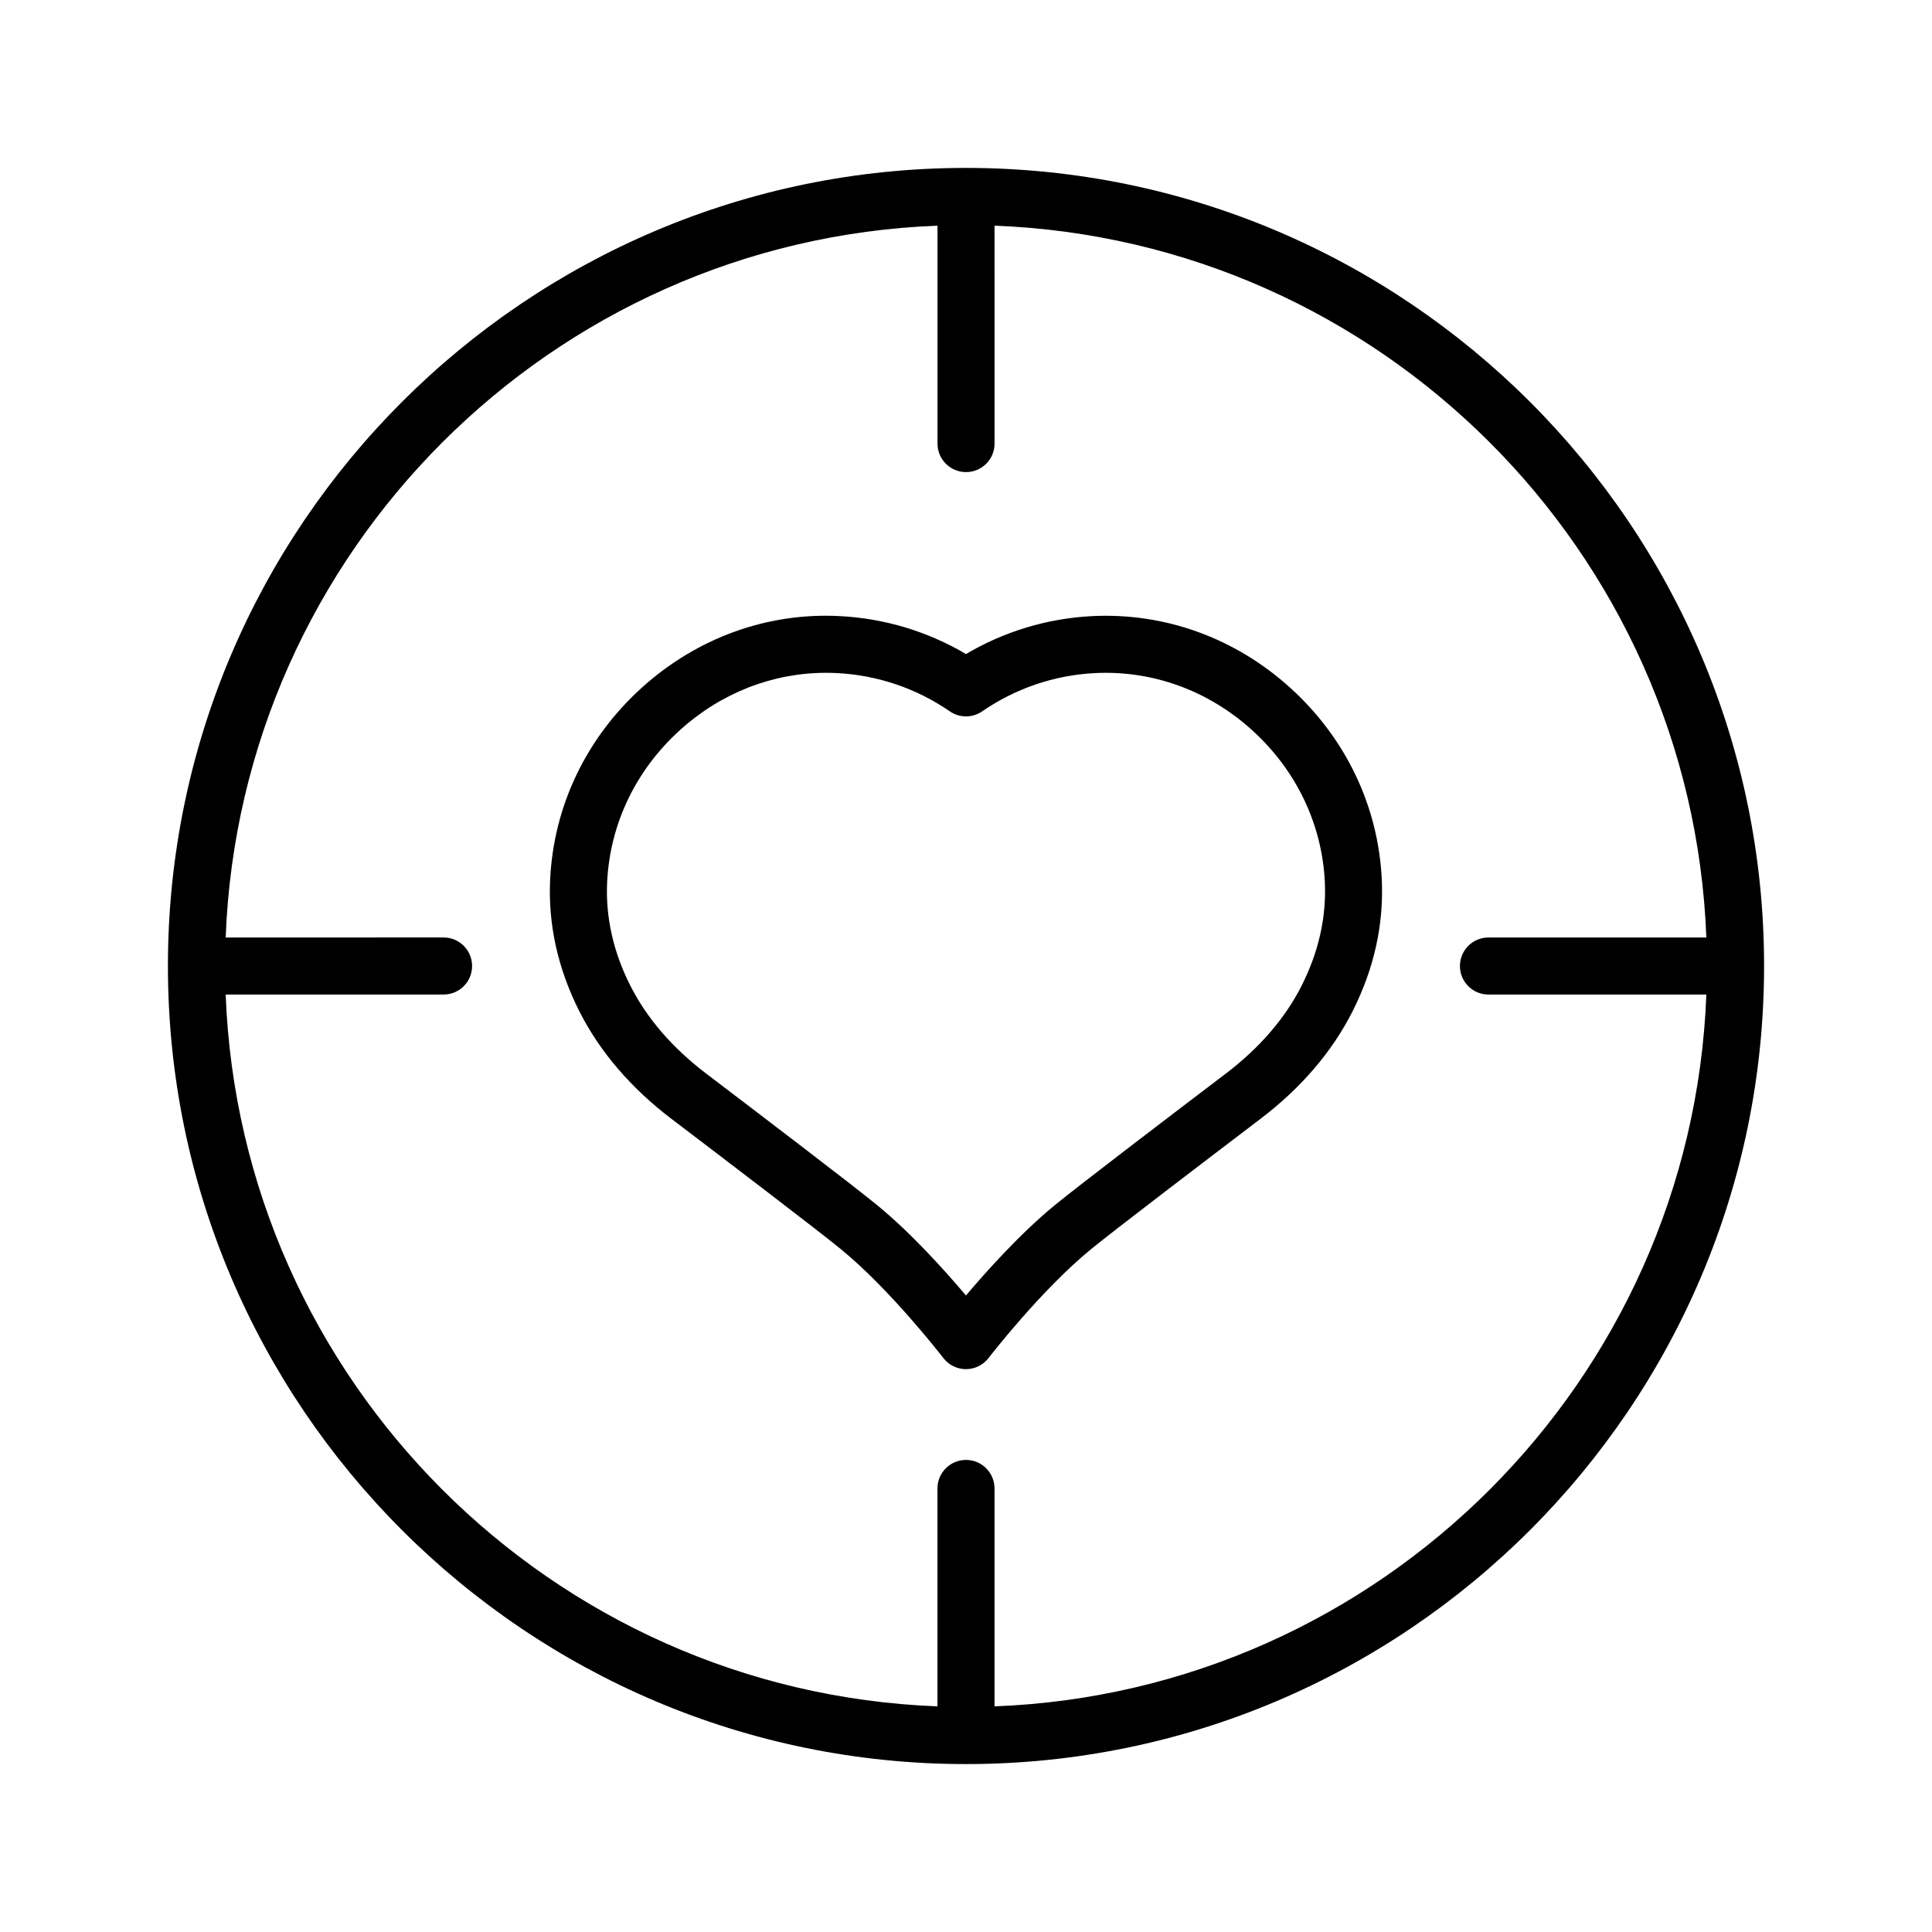 <?xml version="1.0" encoding="UTF-8"?>
<!-- The Best Svg Icon site in the world: iconSvg.co, Visit us! https://iconsvg.co -->
<svg fill="#000000" width="800px" height="800px" version="1.1" viewBox="144 144 512 512" xmlns="http://www.w3.org/2000/svg">
 <g>
  <path d="m485.98 326.32c-14.629-13.262-33.305-20.016-52.598-19.039-11.812 0.602-23.258 4.059-33.387 10.047-10.133-5.988-21.578-9.445-33.387-10.051-19.266-1.02-37.969 5.777-52.602 19.039-14.703 13.328-23.301 31.371-24.215 50.809-0.555 11.883 2.051 23.613 7.742 34.875 5.426 10.727 13.656 20.336 24.469 28.555 14.102 10.715 38.672 29.438 44.824 34.473 13.324 10.902 27.027 28.68 27.164 28.855 1.43 1.863 3.648 2.957 5.996 2.957 2.348 0 4.566-1.094 5.996-2.953 0.137-0.18 13.844-17.957 27.176-28.859 6.148-5.031 30.719-23.758 44.82-34.473 10.812-8.215 19.047-17.824 24.469-28.555 5.691-11.266 8.297-22.996 7.742-34.875-0.91-19.434-9.508-37.477-24.211-50.805zm2.981 78.863c-4.379 8.668-11.152 16.52-20.125 23.34-14.18 10.773-38.914 29.625-45.246 34.809-8.98 7.348-17.922 17.273-23.598 23.988-5.676-6.719-14.621-16.648-23.59-23.988-6.336-5.188-31.066-24.035-45.246-34.812-8.973-6.82-15.746-14.672-20.125-23.34-4.5-8.902-6.566-18.105-6.133-27.348 0.723-15.391 7.562-29.707 19.266-40.316 10.887-9.871 24.559-15.215 38.773-15.215 0.965 0 1.934 0.023 2.906 0.074 10.711 0.547 21.039 4.051 29.867 10.141 2.582 1.781 5.996 1.781 8.582 0 8.828-6.09 19.152-9.594 29.867-10.141 15.273-0.766 30.051 4.602 41.676 15.141 11.703 10.609 18.547 24.926 19.266 40.316 0.426 9.242-1.637 18.441-6.141 27.352z"/>
  <path d="m400 188.5c-116.62 0-211.5 94.879-211.5 211.5 0 116.62 94.879 211.5 211.5 211.5 116.62 0 211.5-94.879 211.5-211.5 0-116.62-94.879-211.5-211.5-211.5zm7.555 407.7v-57.746c0-4.176-3.383-7.559-7.559-7.559-4.176 0-7.559 3.383-7.559 7.559v57.746c-102.28-3.894-184.74-86.355-188.63-188.64h57.746c4.176 0 7.559-3.383 7.559-7.559 0-4.176-3.383-7.559-7.559-7.559l-57.746 0.004c3.894-102.29 86.352-184.74 188.64-188.64v57.746c0 4.176 3.383 7.559 7.559 7.559s7.559-3.383 7.559-7.559l-0.004-57.746c102.29 3.894 184.75 86.352 188.64 188.64h-57.746c-4.176 0-7.559 3.383-7.559 7.559s3.383 7.559 7.559 7.559h57.746c-3.894 102.28-86.355 184.74-188.64 188.64z"/>
 </g>
</svg>